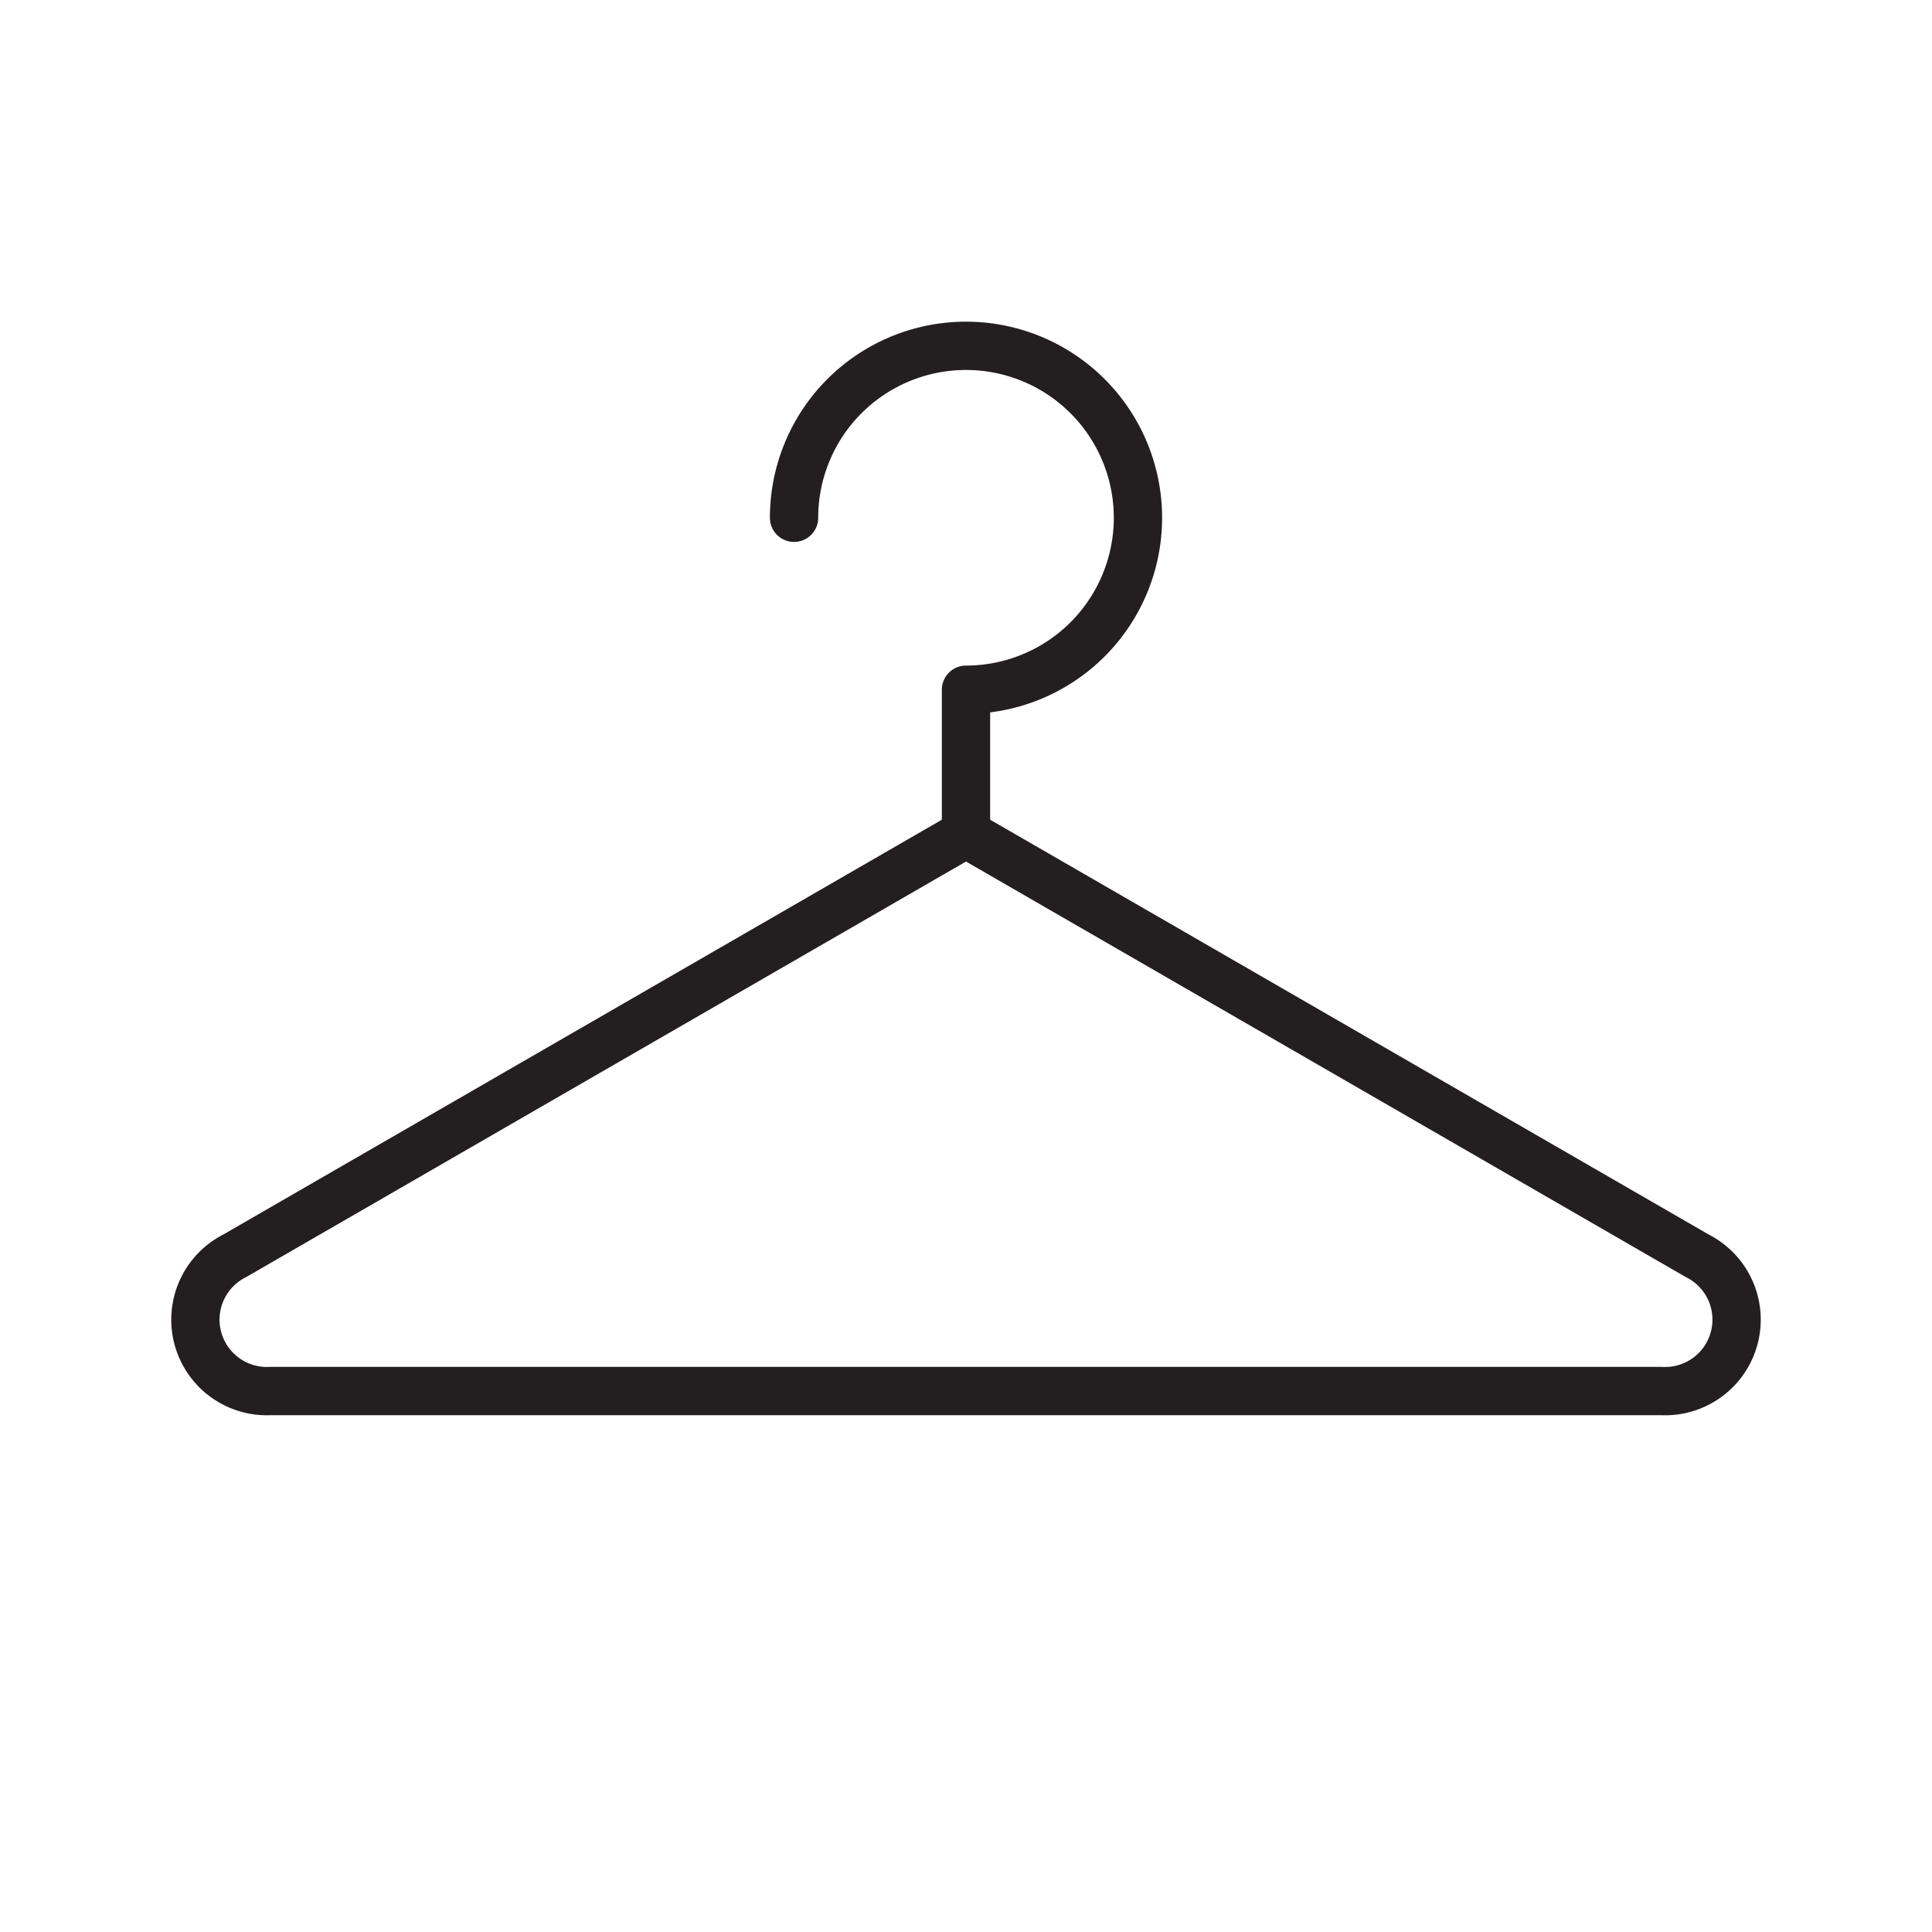 <svg id="Layer_1" data-name="Layer 1" xmlns="http://www.w3.org/2000/svg" viewBox="0 0 20 20"><defs><style>.cls-1{fill:none;stroke:#231f20;stroke-linecap:round;stroke-linejoin:round;stroke-width:0.5px;}</style></defs><title>Artboard 26</title><path class="cls-1" d="M8.22,5.36A1.78,1.78,0,1,1,10,7.14V8.63"/><path class="cls-1" d="M10,8.63,2.43,13A.74.74,0,0,0,2.8,14.4H17.2A.74.74,0,0,0,17.57,13Z"/></svg>